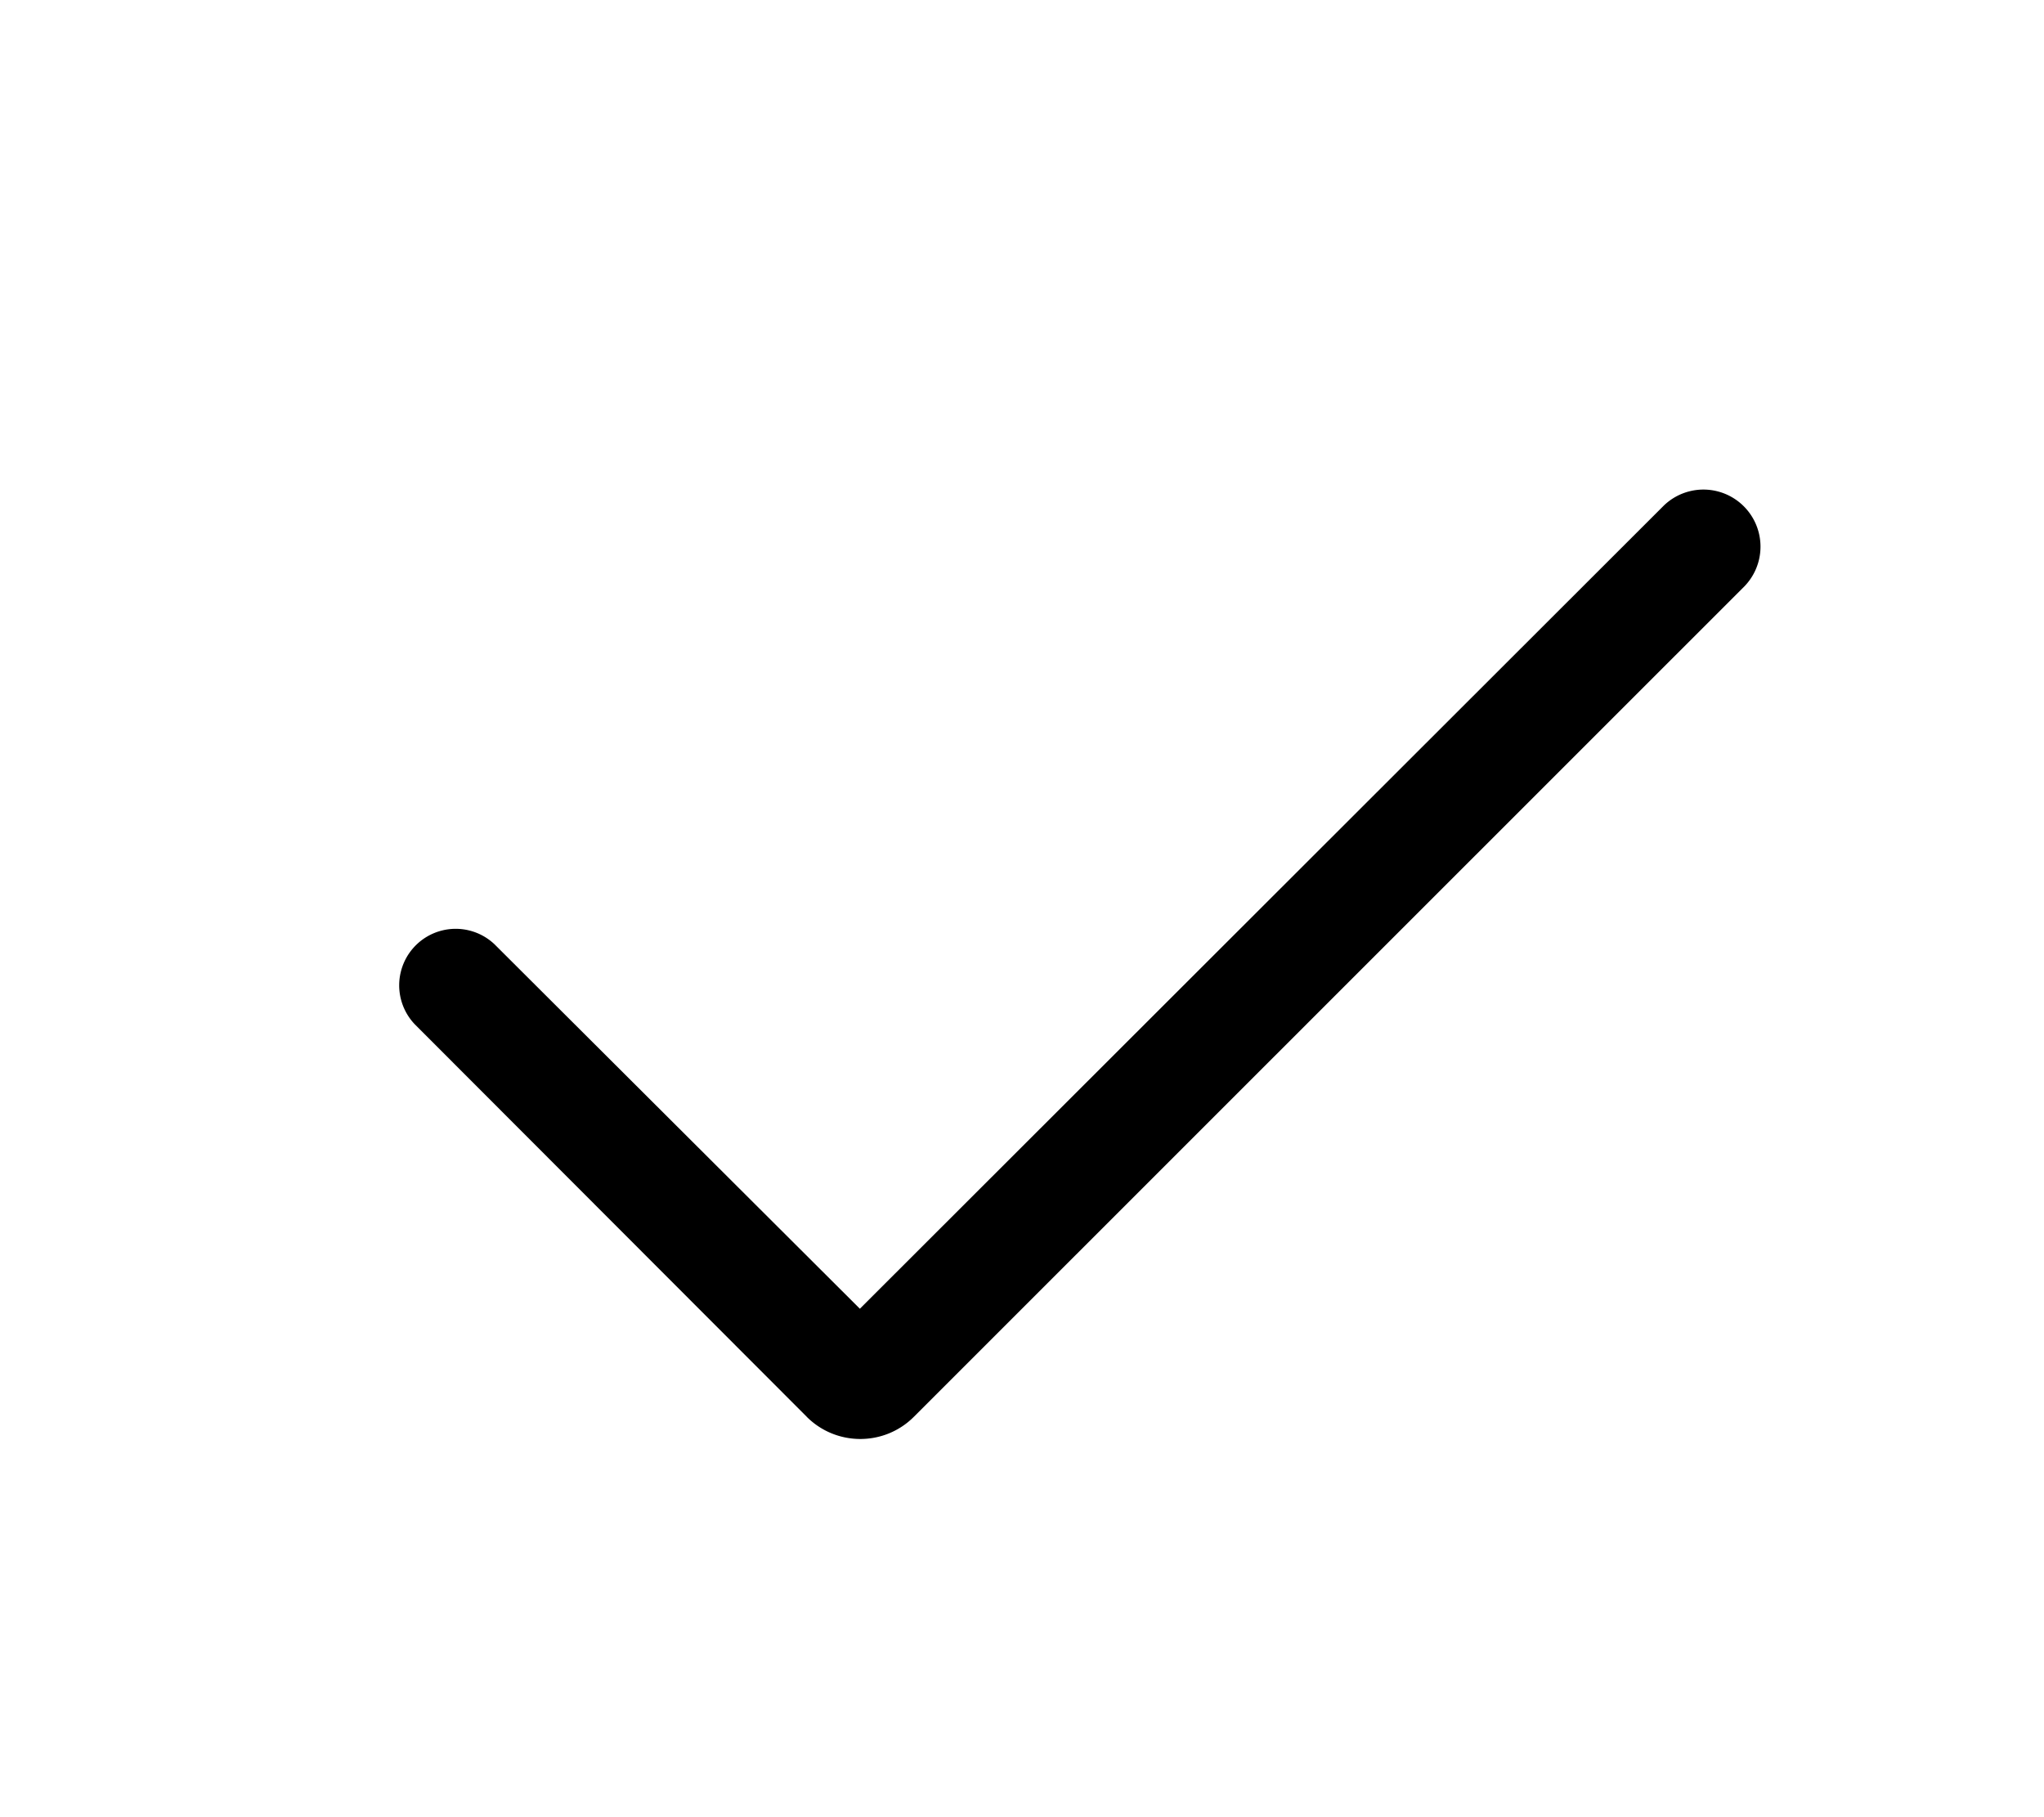 <?xml version="1.0" standalone="no"?><!DOCTYPE svg PUBLIC "-//W3C//DTD SVG 1.1//EN" "http://www.w3.org/Graphics/SVG/1.1/DTD/svg11.dtd"><svg t="1609310055101" class="icon" viewBox="0 0 1152 1024" version="1.1" xmlns="http://www.w3.org/2000/svg" p-id="8471" xmlns:xlink="http://www.w3.org/1999/xlink" width="54" height="48"><defs><style type="text/css"></style></defs><path d="M484.608 737.504L937.792 284.832a32.16 32.16 0 0 1 45.44 45.504L515.04 798.4c-16.64 16.64-43.68 16.64-60.352 0v-0.032l-221.024-221.28a31.84 31.84 0 0 1 44.96-45.056l205.984 205.44z" fill="#000000" p-id="8472"></path></svg>